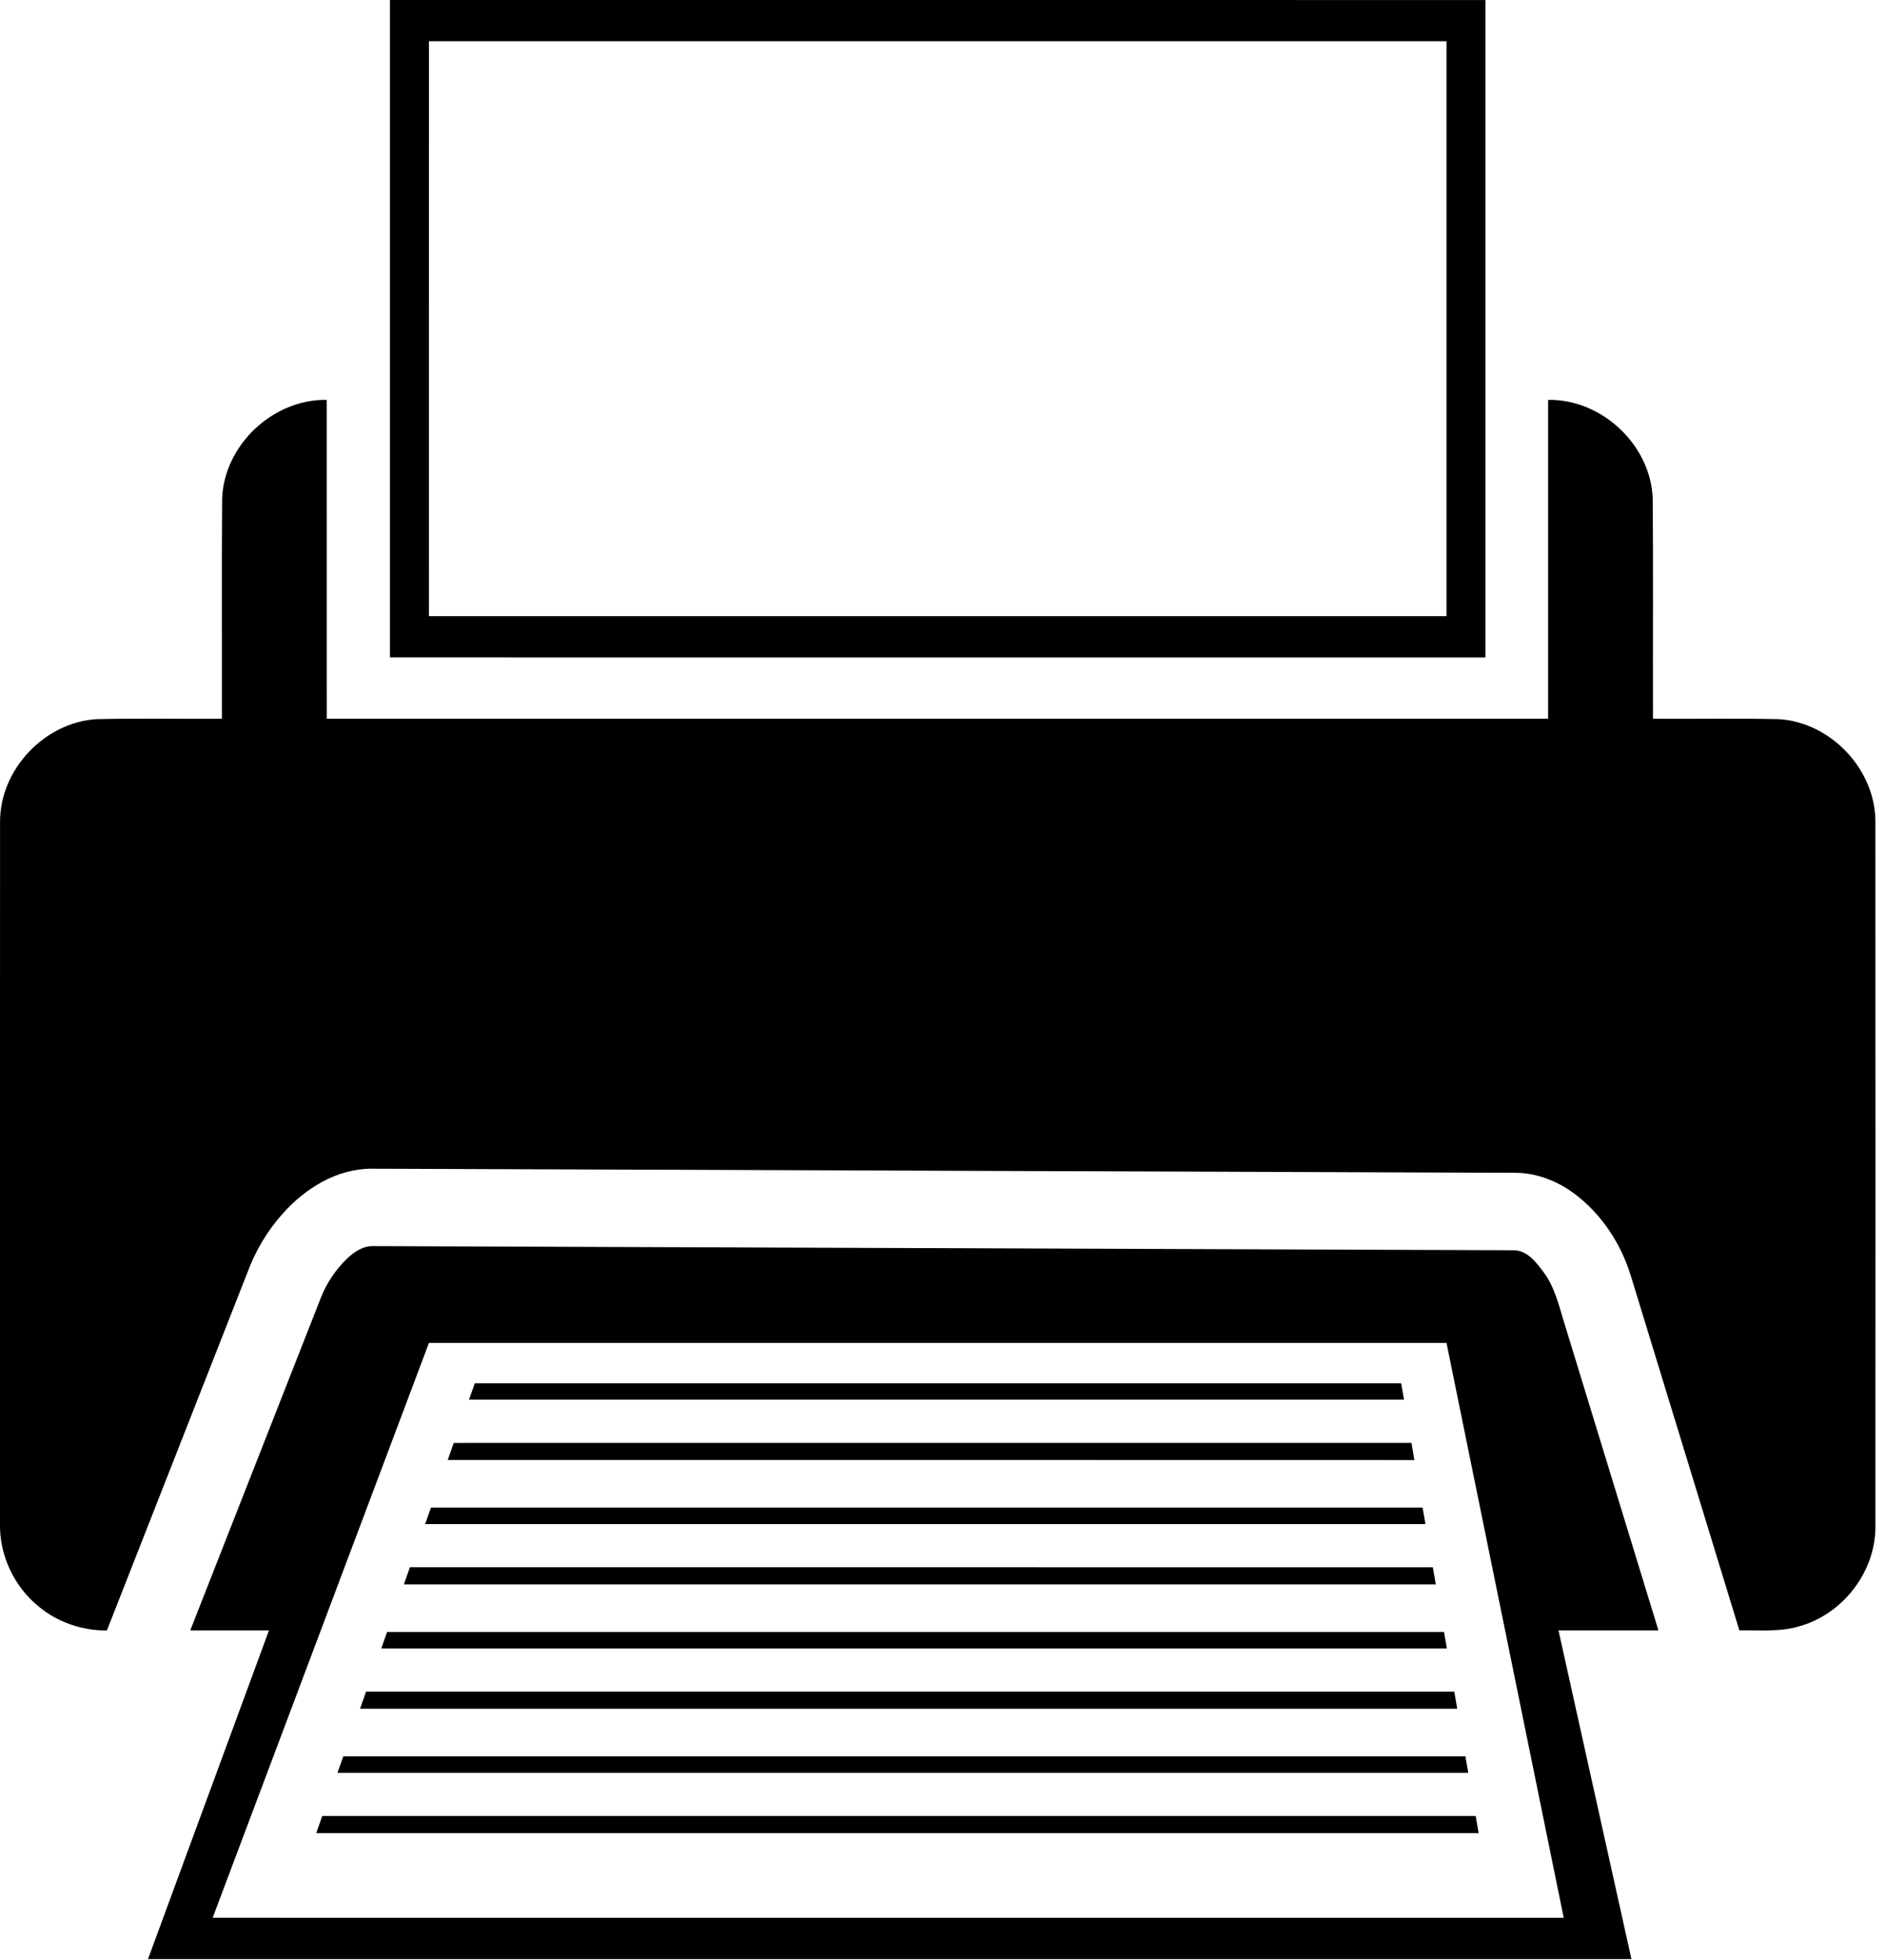 <?xml version="1.0" encoding="UTF-8" standalone="no"?>
<!DOCTYPE svg PUBLIC "-//W3C//DTD SVG 1.1//EN" "http://www.w3.org/Graphics/SVG/1.1/DTD/svg11.dtd">
<svg width="100%" height="100%" viewBox="0 0 202 210" version="1.1" xmlns="http://www.w3.org/2000/svg" xmlns:xlink="http://www.w3.org/1999/xlink" xml:space="preserve" xmlns:serif="http://www.serif.com/" style="fill-rule:evenodd;clip-rule:evenodd;stroke-linejoin:round;stroke-miterlimit:2;">
    <g transform="matrix(1,0,0,1,-78.564,-65.404)">
        <g transform="matrix(0.339,0,0,0.339,51.927,43.229)">
            <path d="M201.85,65.41C317.28,65.42 432.72,65.38 548.15,65.43L548.15,273.19C432.72,273.19 317.28,273.19 201.85,273.18L201.85,65.41M214.17,78.45C214.16,139.02 214.16,199.58 214.16,260.15L535.83,260.15C535.84,199.58 535.84,139.02 535.83,78.45L214.17,78.45Z" style="fill-rule:nonzero;"/>
        </g>
        <g transform="matrix(0.339,0,0,0.339,51.927,43.229)">
            <path d="M148.79,223.04C149.4,206.04 164.88,191.53 181.86,191.79C181.87,225.38 181.85,258.98 181.87,292.58C310.56,292.59 439.25,292.57 567.95,292.58C567.96,258.99 567.94,225.39 567.96,191.79C584.9,191.52 600.37,205.99 601.02,222.96C601.21,246.16 601.04,269.37 601.11,292.58C614.38,292.67 627.67,292.41 640.94,292.71C657.34,293.74 671.35,308.56 671.41,325C671.45,399.32 671.44,473.65 671.42,547.97C671.43,562.27 661.03,575.68 647.26,579.43C641.14,581.28 634.69,580.57 628.41,580.7C616.98,543.36 605.54,506.02 594.11,468.68C591,458.49 584.85,449.12 576.3,442.71C570.77,438.58 563.99,435.98 557.05,436.08C436.7,435.65 316.36,435.2 196.02,434.79C185.04,434.78 175.05,441 167.94,448.99C163.04,454.44 159.26,460.87 156.73,467.75C141.95,505.42 127.14,543.07 112.36,580.74C104.59,580.78 96.83,578.17 90.84,573.19C83.06,566.91 78.38,557.01 78.57,547C78.59,473.02 78.54,399.04 78.59,325.06C78.61,308.6 92.62,293.75 109.04,292.71C122.26,292.4 135.49,292.67 148.72,292.58C148.77,269.4 148.62,246.22 148.79,223.04Z" style="fill-rule:nonzero;"/>
        </g>
        <g transform="matrix(0.339,0,0,0.339,51.927,43.229)">
            <path d="M188.25,463.23C190.57,461.02 193.51,459.05 196.86,459.25C316.92,459.7 436.97,460.11 557.03,460.56C561.28,460.54 564.14,464.3 566.45,467.4C570.22,472.38 571.47,478.58 573.33,484.41C583.16,516.51 592.99,548.6 602.82,580.7L571.23,580.7C578.9,615.33 586.61,649.96 594.29,684.59C437.98,684.6 281.67,684.59 125.36,684.59C138.1,649.96 150.85,615.33 163.6,580.71C155.31,580.69 147.01,580.71 138.72,580.7C152.45,545.7 166.21,510.72 179.94,475.73C181.77,471.03 184.63,466.73 188.25,463.23M214.17,489.85C191.36,550.41 168.58,610.97 145.8,671.54C288.16,671.55 430.52,671.55 572.88,671.55C560.54,610.98 548.19,550.42 535.83,489.85C428.61,489.84 321.39,489.86 214.17,489.85Z" style="fill-rule:nonzero;"/>
        </g>
        <g transform="matrix(0.339,0,0,0.339,51.927,43.229)">
            <path d="M226.83,507.79C227.43,506.06 228.04,504.33 228.66,502.61C326.28,502.61 423.89,502.59 521.51,502.61C521.8,504.33 522.09,506.05 522.4,507.79C423.87,507.8 325.35,507.8 226.83,507.79Z" style="fill-rule:nonzero;"/>
        </g>
        <g transform="matrix(0.339,0,0,0.339,51.927,43.229)">
            <path d="M222,521.46C322.92,521.44 423.84,521.46 524.76,521.45C525.05,523.26 525.35,525.06 525.67,526.88C423.81,526.83 321.96,526.87 220.11,526.86C220.74,525.05 221.37,523.26 222,521.46Z" style="fill-rule:nonzero;"/>
        </g>
        <g transform="matrix(0.339,0,0,0.339,51.927,43.229)">
            <path d="M212.97,547.11C213.58,545.37 214.19,543.64 214.8,541.91C319.29,541.9 423.78,541.91 528.27,541.91C528.57,543.64 528.86,545.36 529.17,547.11L212.97,547.11Z" style="fill-rule:nonzero;"/>
        </g>
        <g transform="matrix(0.339,0,0,0.339,51.927,43.229)">
            <path d="M208.16,560.75C315.95,560.76 423.73,560.75 531.52,560.76C531.83,562.56 532.13,564.35 532.45,566.16C423.72,566.17 314.99,566.17 206.25,566.16C206.89,564.35 207.52,562.55 208.16,560.75Z" style="fill-rule:nonzero;"/>
        </g>
        <g transform="matrix(0.339,0,0,0.339,51.927,43.229)">
            <path d="M200.94,581.21L535.05,581.21C535.34,582.94 535.63,584.67 535.94,586.41L199.11,586.41C199.72,584.67 200.33,582.94 200.94,581.21Z" style="fill-rule:nonzero;"/>
        </g>
        <g transform="matrix(0.339,0,0,0.339,51.927,43.229)">
            <path d="M194.3,600.06C308.96,600.06 423.63,600.06 538.29,600.07C538.6,601.86 538.9,603.66 539.22,605.47C423.61,605.48 308,605.47 192.39,605.47C193.03,603.66 193.66,601.86 194.3,600.06Z" style="fill-rule:nonzero;"/>
        </g>
        <g transform="matrix(0.339,0,0,0.339,51.927,43.229)">
            <path d="M187.1,620.51C305.34,620.52 423.57,620.52 541.81,620.51C542.1,622.24 542.4,623.97 542.71,625.72L185.25,625.72C185.86,623.97 186.48,622.24 187.1,620.51Z" style="fill-rule:nonzero;"/>
        </g>
        <g transform="matrix(0.339,0,0,0.339,51.927,43.229)">
            <path d="M180.44,639.37C301.98,639.36 423.52,639.37 545.06,639.37C545.37,641.17 545.68,642.97 545.99,644.78C423.51,644.78 301.02,644.79 178.54,644.78C179.17,642.97 179.8,641.17 180.44,639.37Z" style="fill-rule:nonzero;"/>
        </g>
    </g>
</svg>
